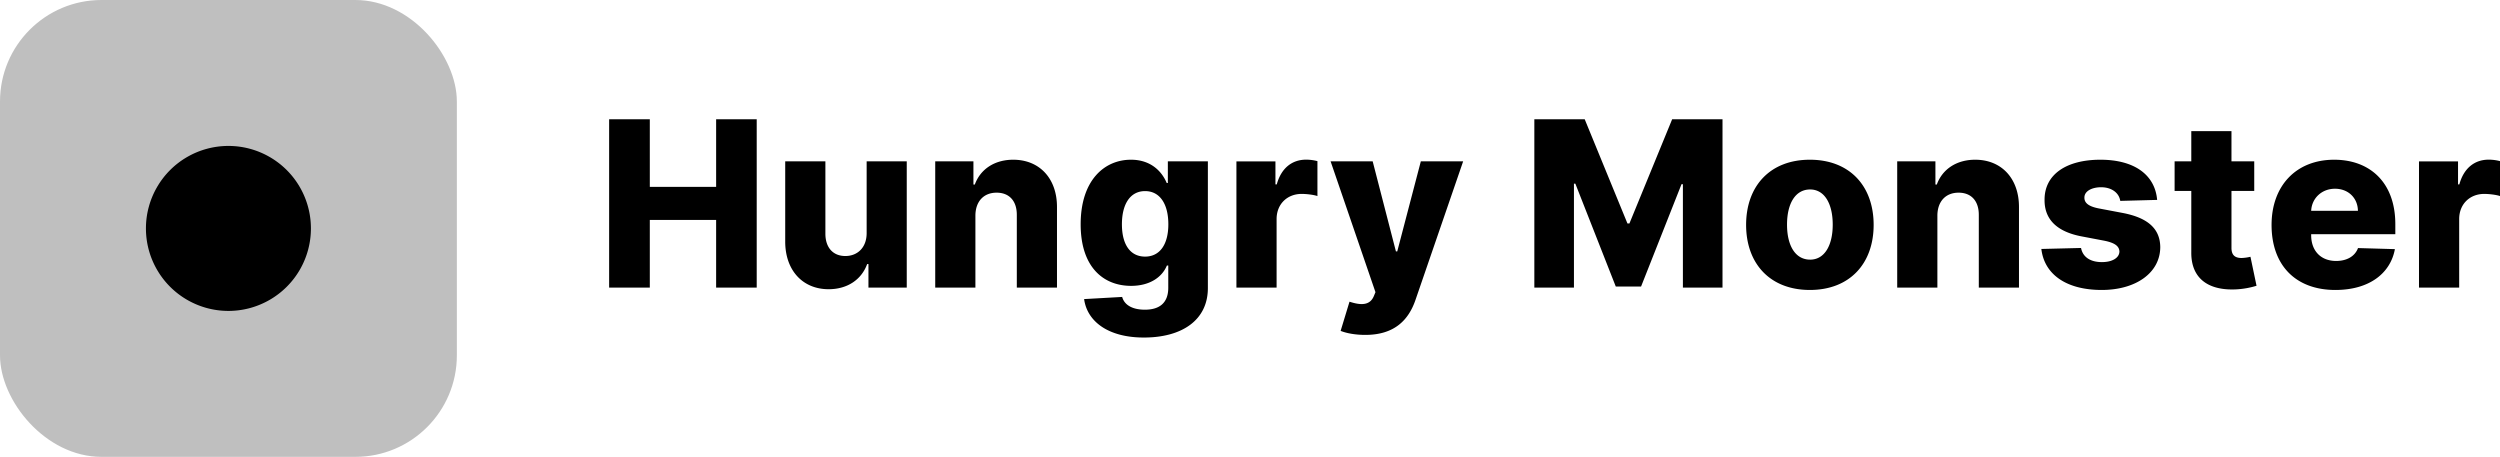 <svg xmlns="http://www.w3.org/2000/svg" width="197" height="36" fill="none" viewBox="0 0 197 36">
  <g fill="#000" clip-path="url(#a)">
    <rect width="36" height="36" fill-opacity=".25" rx="8"/>
    <path d="M18 24.5a6.5 6.5 0 1 0 0-13 6.5 6.5 0 0 0 0 13Z"/>
  </g>
  <path fill="#000" d="M48 22.662h3.205v-5.33h5.226v5.33h3.198V9.4h-3.198v5.323h-5.226V9.4H48v13.261Zm20.292-4.294c0 1.159-.738 1.806-1.677 1.806-.971 0-1.567-.66-1.574-1.742v-5.717h-3.166v6.339c.007 2.247 1.373 3.736 3.419 3.736 1.49 0 2.596-.764 3.037-1.981h.103v1.852h3.018v-9.946h-3.16v5.653Zm8.57-1.379c.006-1.133.667-1.807 1.67-1.807 1.004 0 1.6.66 1.593 1.762v5.717h3.166v-6.339c.007-2.24-1.36-3.736-3.45-3.736-1.47 0-2.584.745-3.025 1.955h-.11v-1.826h-3.01v9.946h3.166V16.99Zm13.274 9.609c2.998 0 5.044-1.366 5.044-3.898v-9.985h-3.154v1.703h-.09c-.382-.913-1.25-1.832-2.817-1.832-2.079 0-3.963 1.6-3.963 5.09 0 3.38 1.794 4.85 3.976 4.85 1.463 0 2.441-.68 2.817-1.6h.11v1.748c0 1.27-.777 1.73-1.84 1.73-1.016 0-1.624-.39-1.793-1.005l-2.998.169c.233 1.742 1.871 3.03 4.708 3.03Zm.097-6.378c-1.172 0-1.826-.952-1.826-2.545 0-1.586.647-2.616 1.826-2.616 1.159 0 1.832 1.004 1.832 2.616 0 1.6-.68 2.545-1.832 2.545Zm7.197 2.442h3.166v-5.4c0-1.185.842-1.982 1.975-1.982.376 0 .939.065 1.243.169v-2.752a3.62 3.62 0 0 0-.887-.117c-1.088 0-1.955.635-2.318 1.95h-.104v-1.814H97.43v9.946Zm10.154 3.728c2.279 0 3.412-1.152 3.963-2.777l3.749-10.898h-3.335l-1.858 7.097h-.104l-1.832-7.097h-3.315l3.535 10.308-.123.298c-.304.745-.991.758-1.923.453l-.699 2.3c.479.193 1.184.316 1.942.316ZM120.906 9.4v13.261h3.121v-8.19h.11l3.186 8.106h1.994l3.186-8.061h.11v8.146h3.121V9.4h-3.969l-3.367 8.21h-.155l-3.367-8.21h-3.97Zm21.712 13.449c3.128 0 5.025-2.066 5.025-5.128 0-3.07-1.897-5.135-5.025-5.135-3.127 0-5.024 2.066-5.024 5.135 0 3.063 1.897 5.128 5.024 5.128Zm.02-2.39c-1.172 0-1.82-1.113-1.82-2.758 0-1.65.648-2.771 1.82-2.771 1.133 0 1.781 1.12 1.781 2.771 0 1.645-.648 2.759-1.781 2.759Zm10.028-3.47c.007-1.133.667-1.807 1.671-1.807s1.599.66 1.593 1.762v5.717h3.166v-6.339c.007-2.24-1.36-3.736-3.451-3.736-1.47 0-2.584.745-3.024 1.955h-.11v-1.826H149.5v9.946h3.166V16.99Zm17.317-1.237c-.169-1.968-1.781-3.166-4.474-3.166-2.694 0-4.41 1.172-4.397 3.166-.013 1.528.965 2.513 2.953 2.882l1.735.33c.822.162 1.198.42 1.211.861-.013.499-.57.829-1.379.829-.9 0-1.509-.389-1.645-1.114l-3.128.078c.227 1.968 1.917 3.231 4.76 3.231 2.661 0 4.597-1.327 4.61-3.373-.013-1.45-.971-2.312-2.953-2.694l-1.916-.363c-.842-.168-1.114-.466-1.108-.848-.006-.505.583-.816 1.315-.816.835 0 1.418.447 1.509 1.075l2.907-.078Zm7.651-3.037h-1.794v-2.383h-3.166v2.383h-1.315v2.33h1.315v4.838c-.02 2.014 1.288 3.024 3.522 2.92a6.629 6.629 0 0 0 1.619-.285l-.479-2.285a3.479 3.479 0 0 1-.693.097c-.511 0-.803-.208-.803-.797v-4.487h1.794v-2.331Zm6.397 10.134c2.61 0 4.326-1.263 4.688-3.218l-2.907-.084c-.246.66-.894 1.016-1.723 1.016-1.217 0-1.968-.81-1.968-2.026v-.085h6.631v-.79c0-3.276-1.995-5.076-4.818-5.076-3.004 0-4.934 2.059-4.934 5.141 0 3.186 1.904 5.122 5.031 5.122Zm-1.91-6.236c.045-.99.829-1.741 1.878-1.741 1.042 0 1.793.725 1.806 1.741h-3.684Zm8.496 6.049h3.167v-5.4c0-1.185.841-1.982 1.974-1.982.376 0 .939.065 1.244.169v-2.752a3.626 3.626 0 0 0-.887-.117c-1.088 0-1.956.635-2.319 1.95h-.103v-1.814h-3.076v9.946Z"/>
  <defs>
    <clipPath id="a">
      <path fill="#fff" d="M0 0h36v36H0z"/>
    </clipPath>
  </defs>
</svg>
